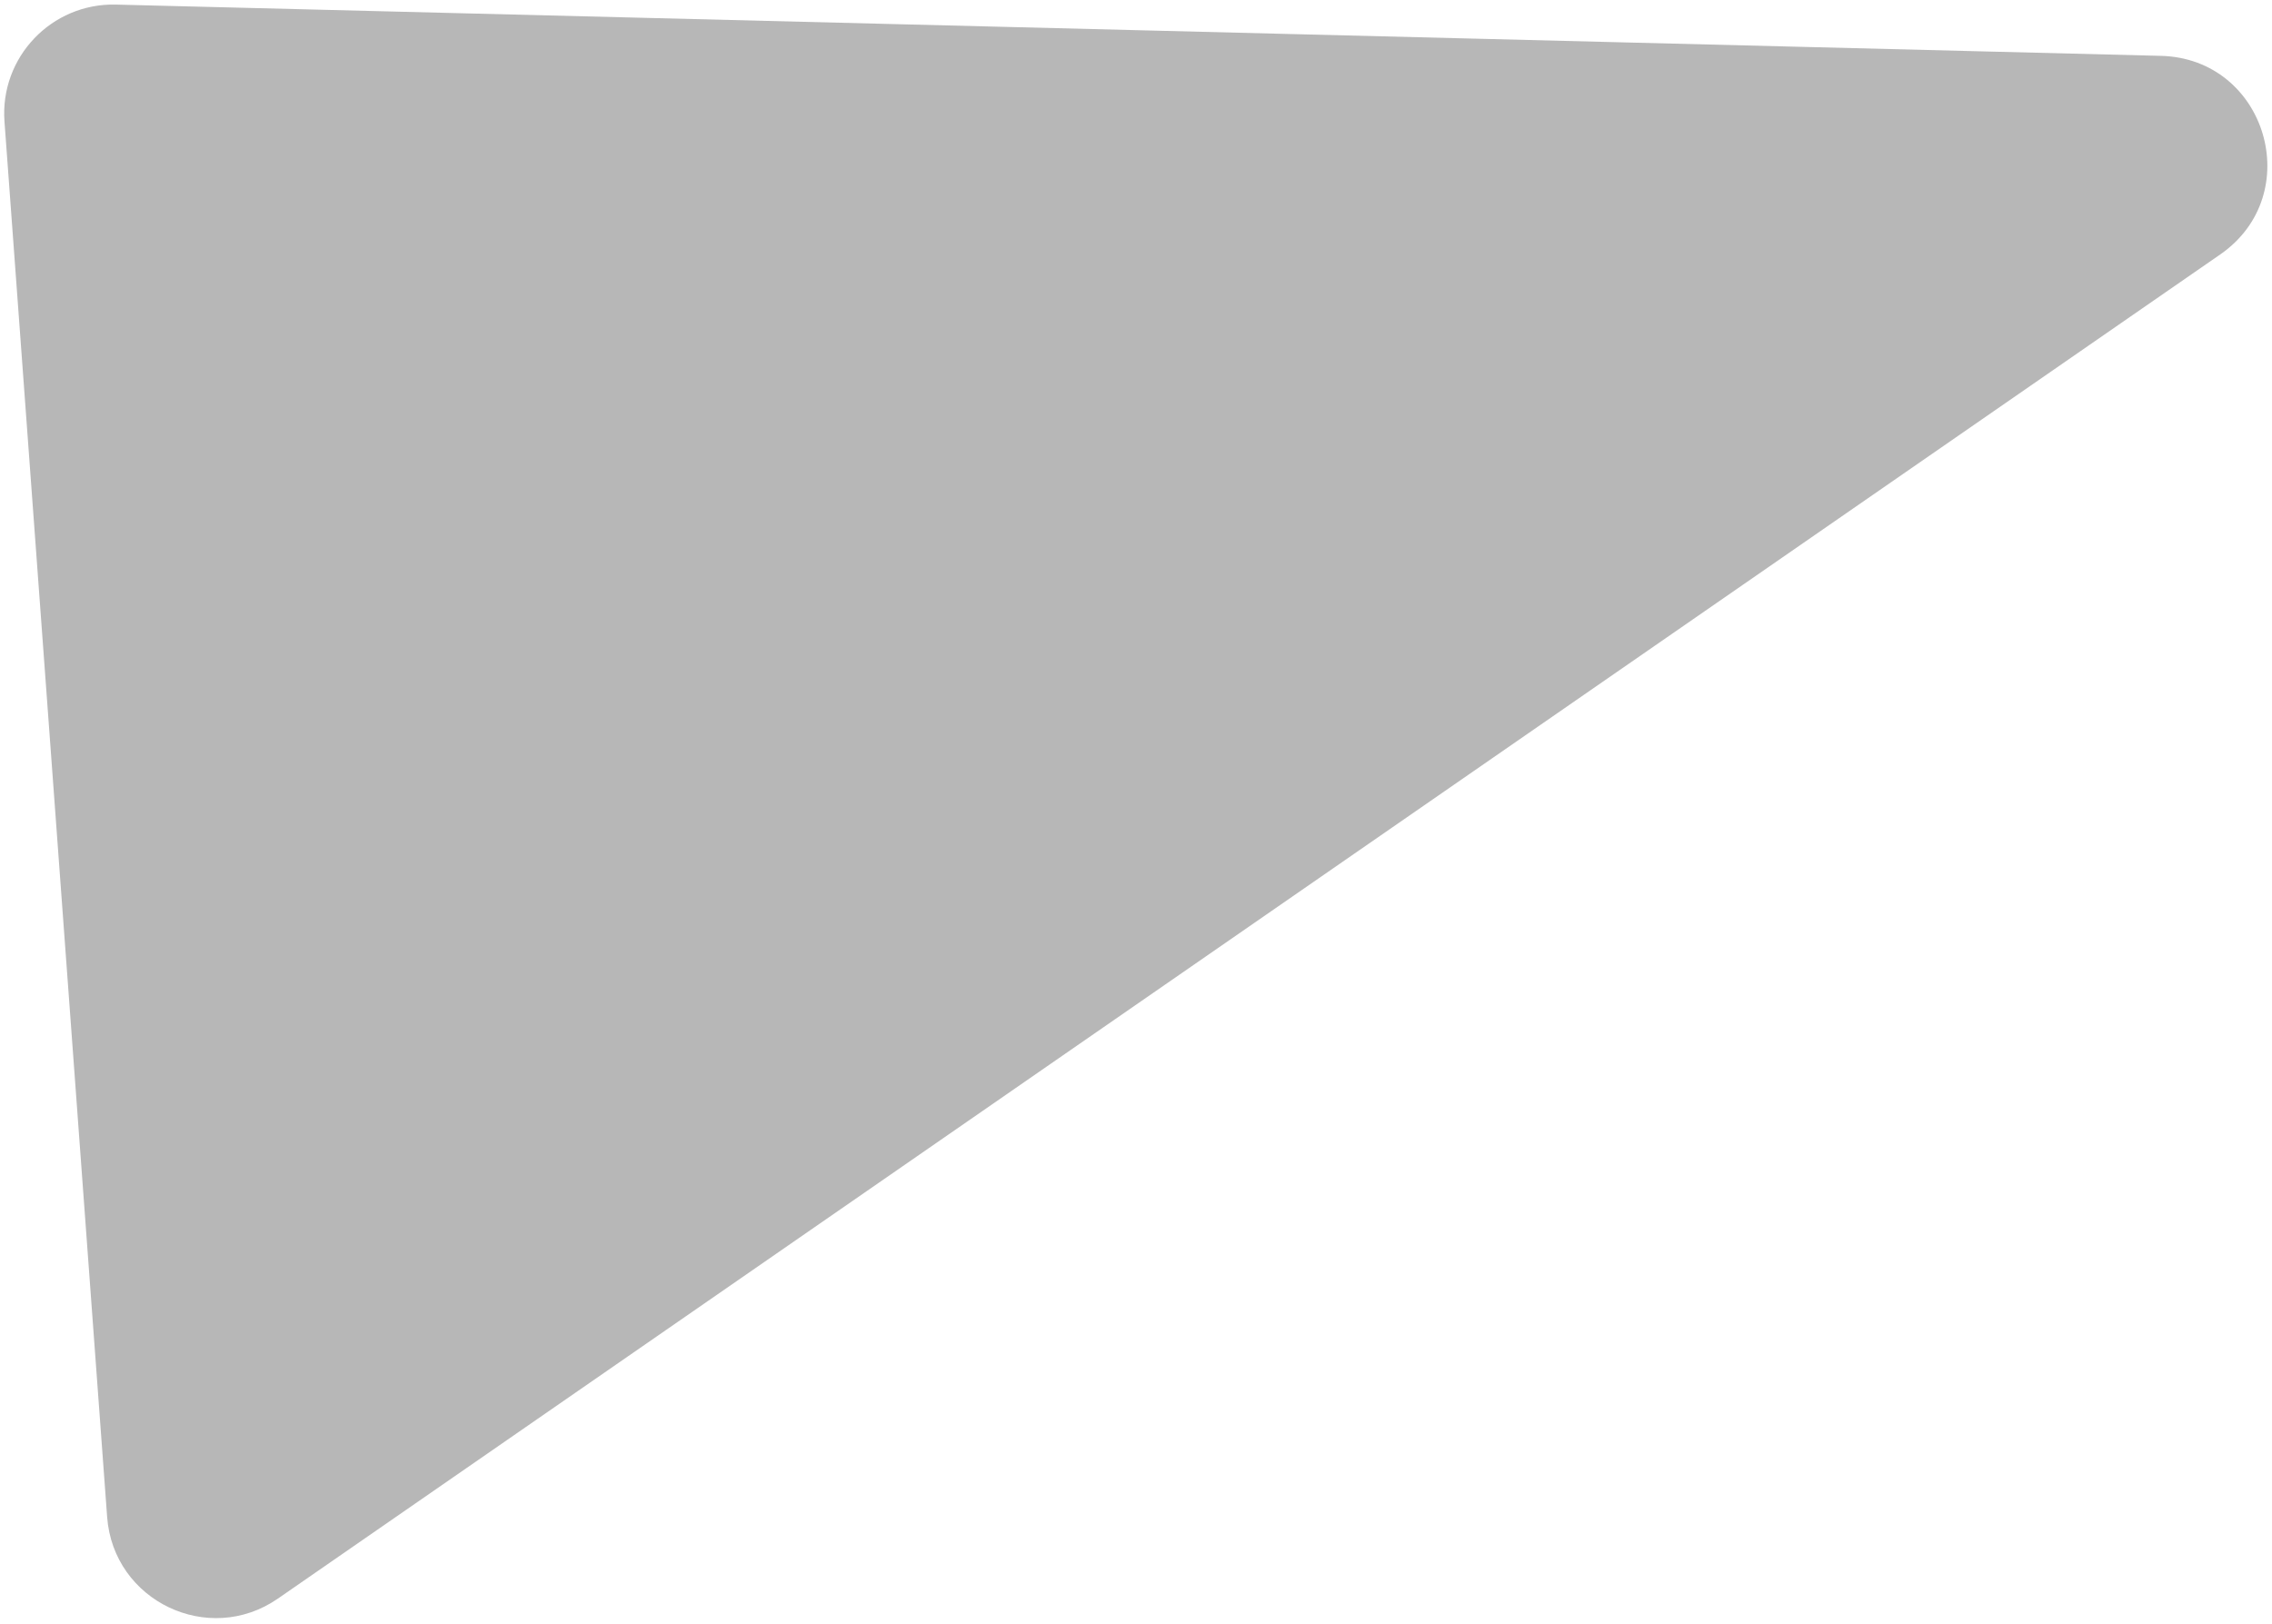 <?xml version="1.0" encoding="UTF-8"?> <svg xmlns="http://www.w3.org/2000/svg" width="396" height="283" viewBox="0 0 396 283" fill="none"><path d="M376.636 9.735C395.015 10.196 402.09 33.89 386.972 44.353L48.434 278.634C36.349 286.998 19.751 279.062 18.673 264.405L0.781 21.188C-0.043 9.987 8.978 0.519 20.206 0.8L376.636 9.735Z" fill="#B7B7B7"></path></svg> 